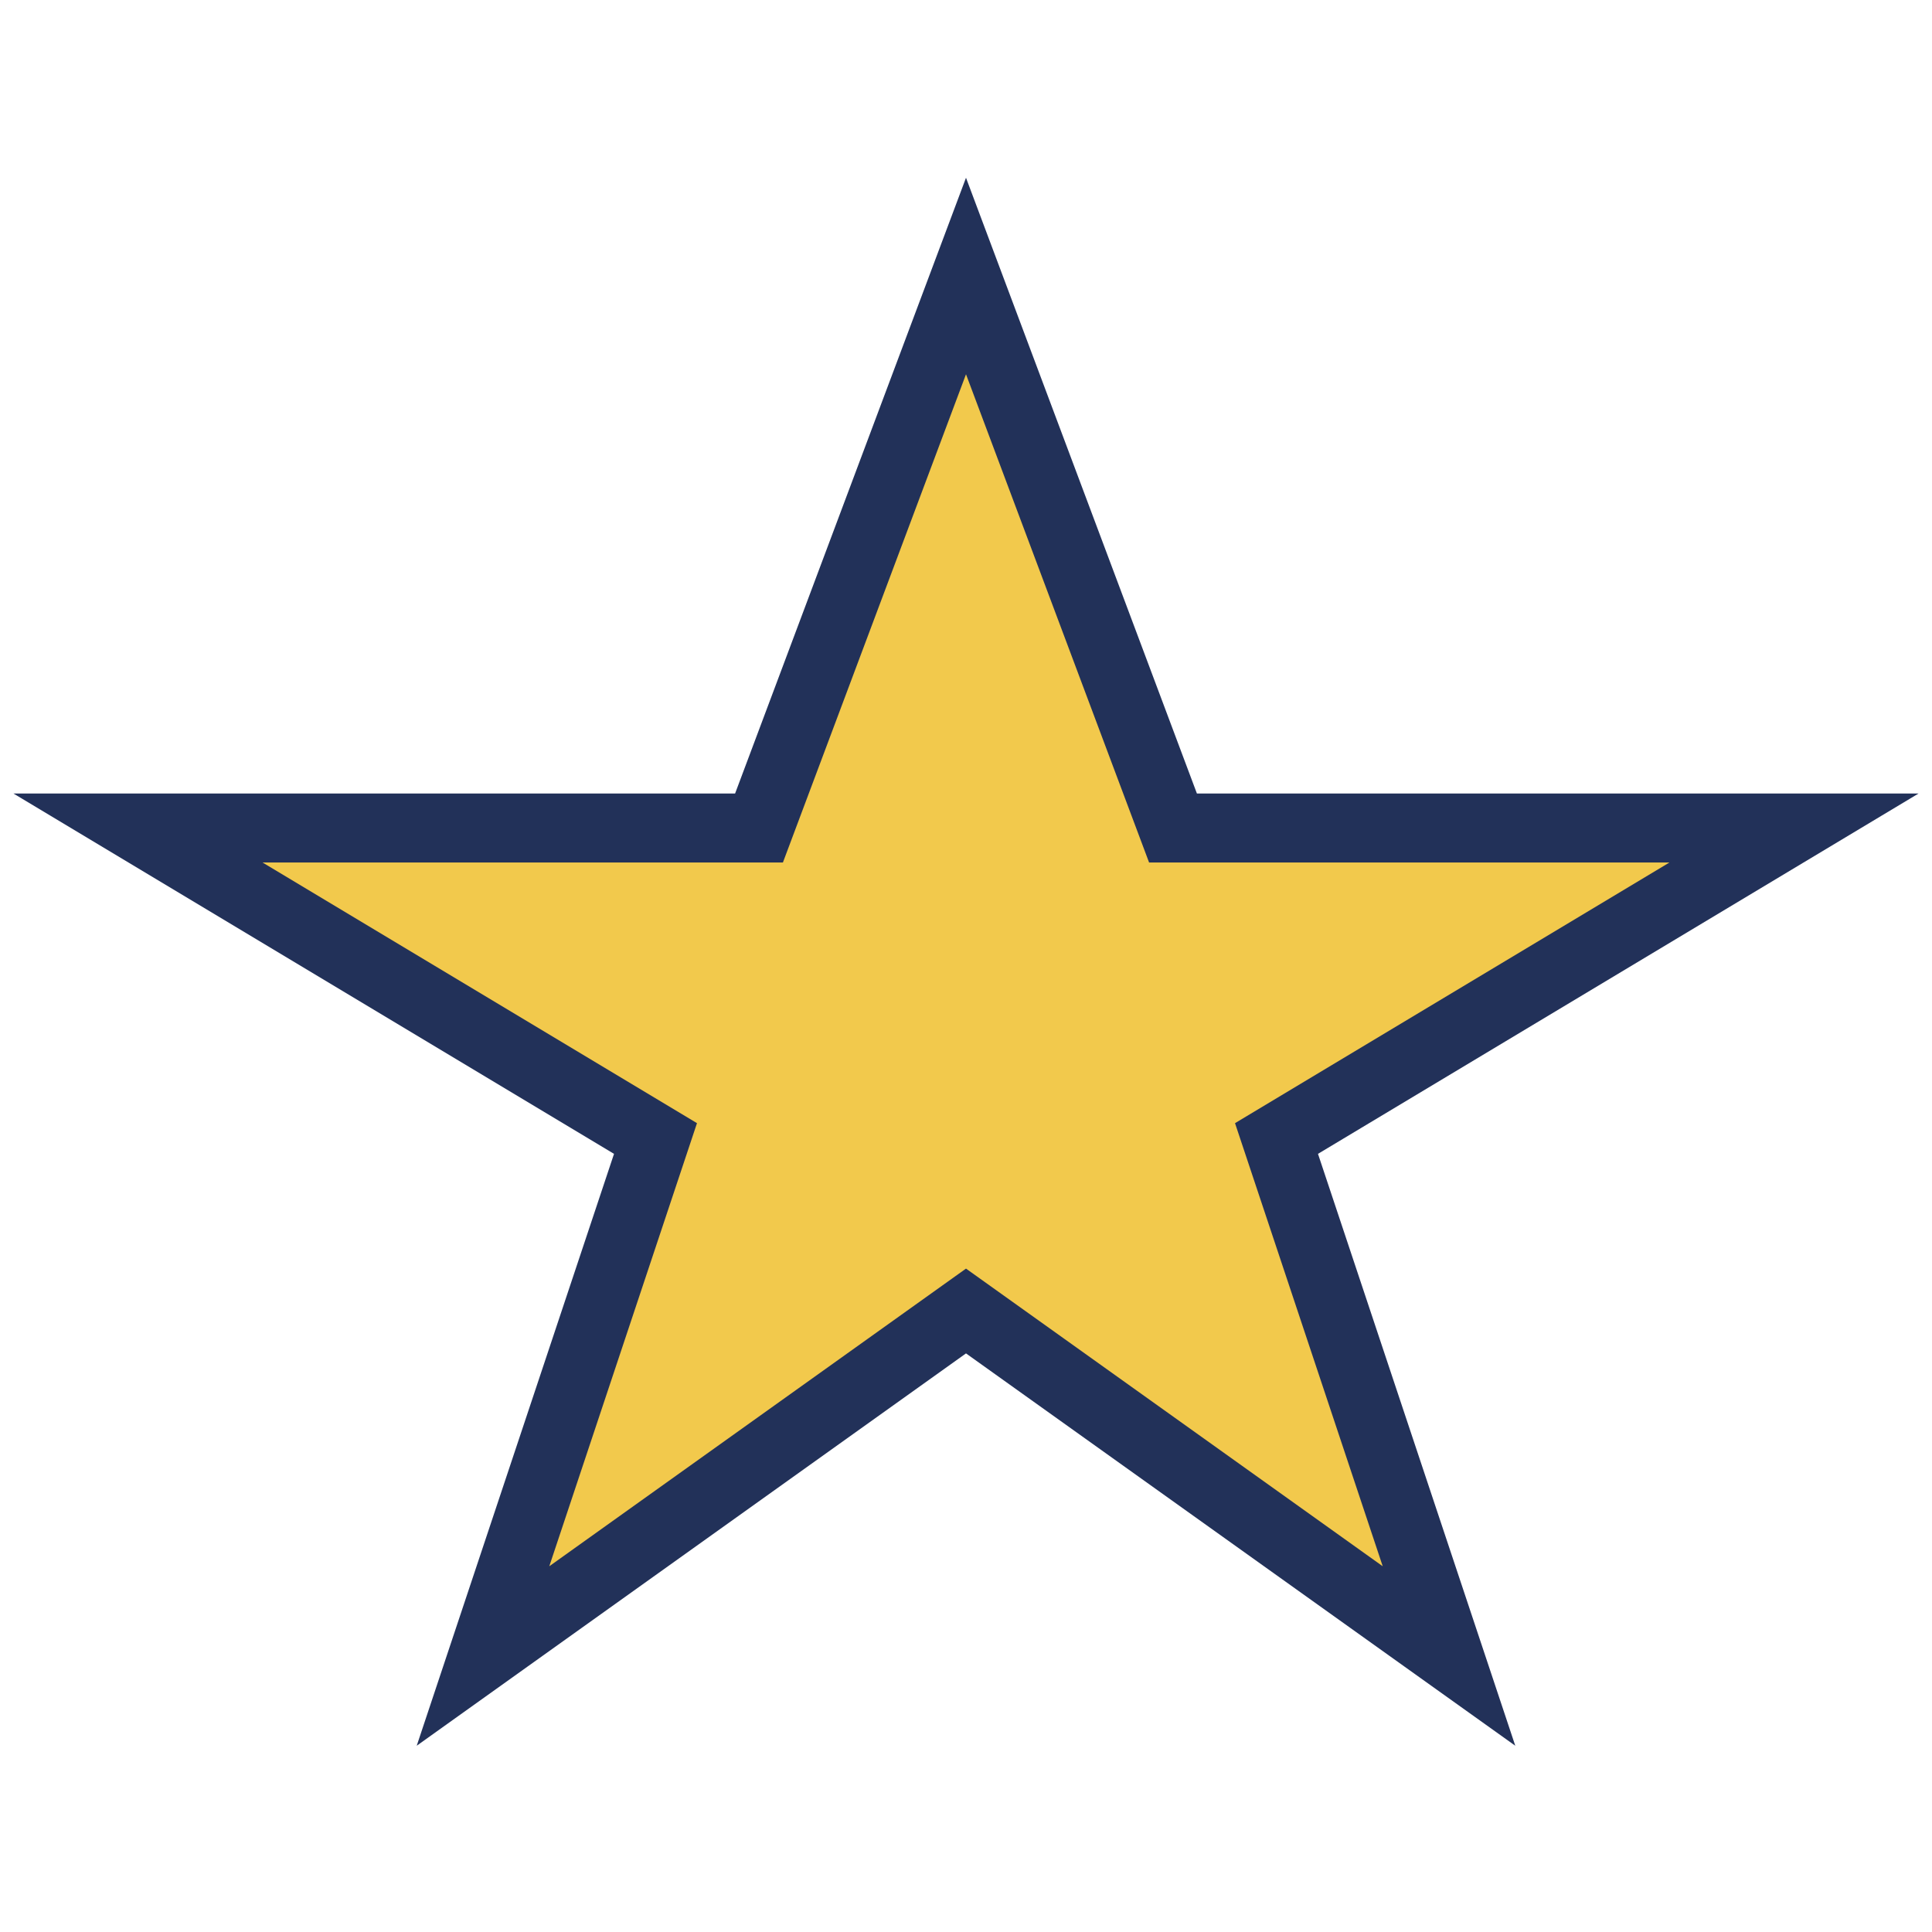 <?xml version="1.0" encoding="UTF-8"?>
<svg xmlns="http://www.w3.org/2000/svg" width="28" height="28" viewBox="0 0 28 28"><polygon points="14,4 17,12 26,12 18.5,16.5 21,24 14,19 7,24 9.5,16.5 2,12 11,12" fill="#F2C94C" stroke="#223159" stroke-width="1"/></svg>